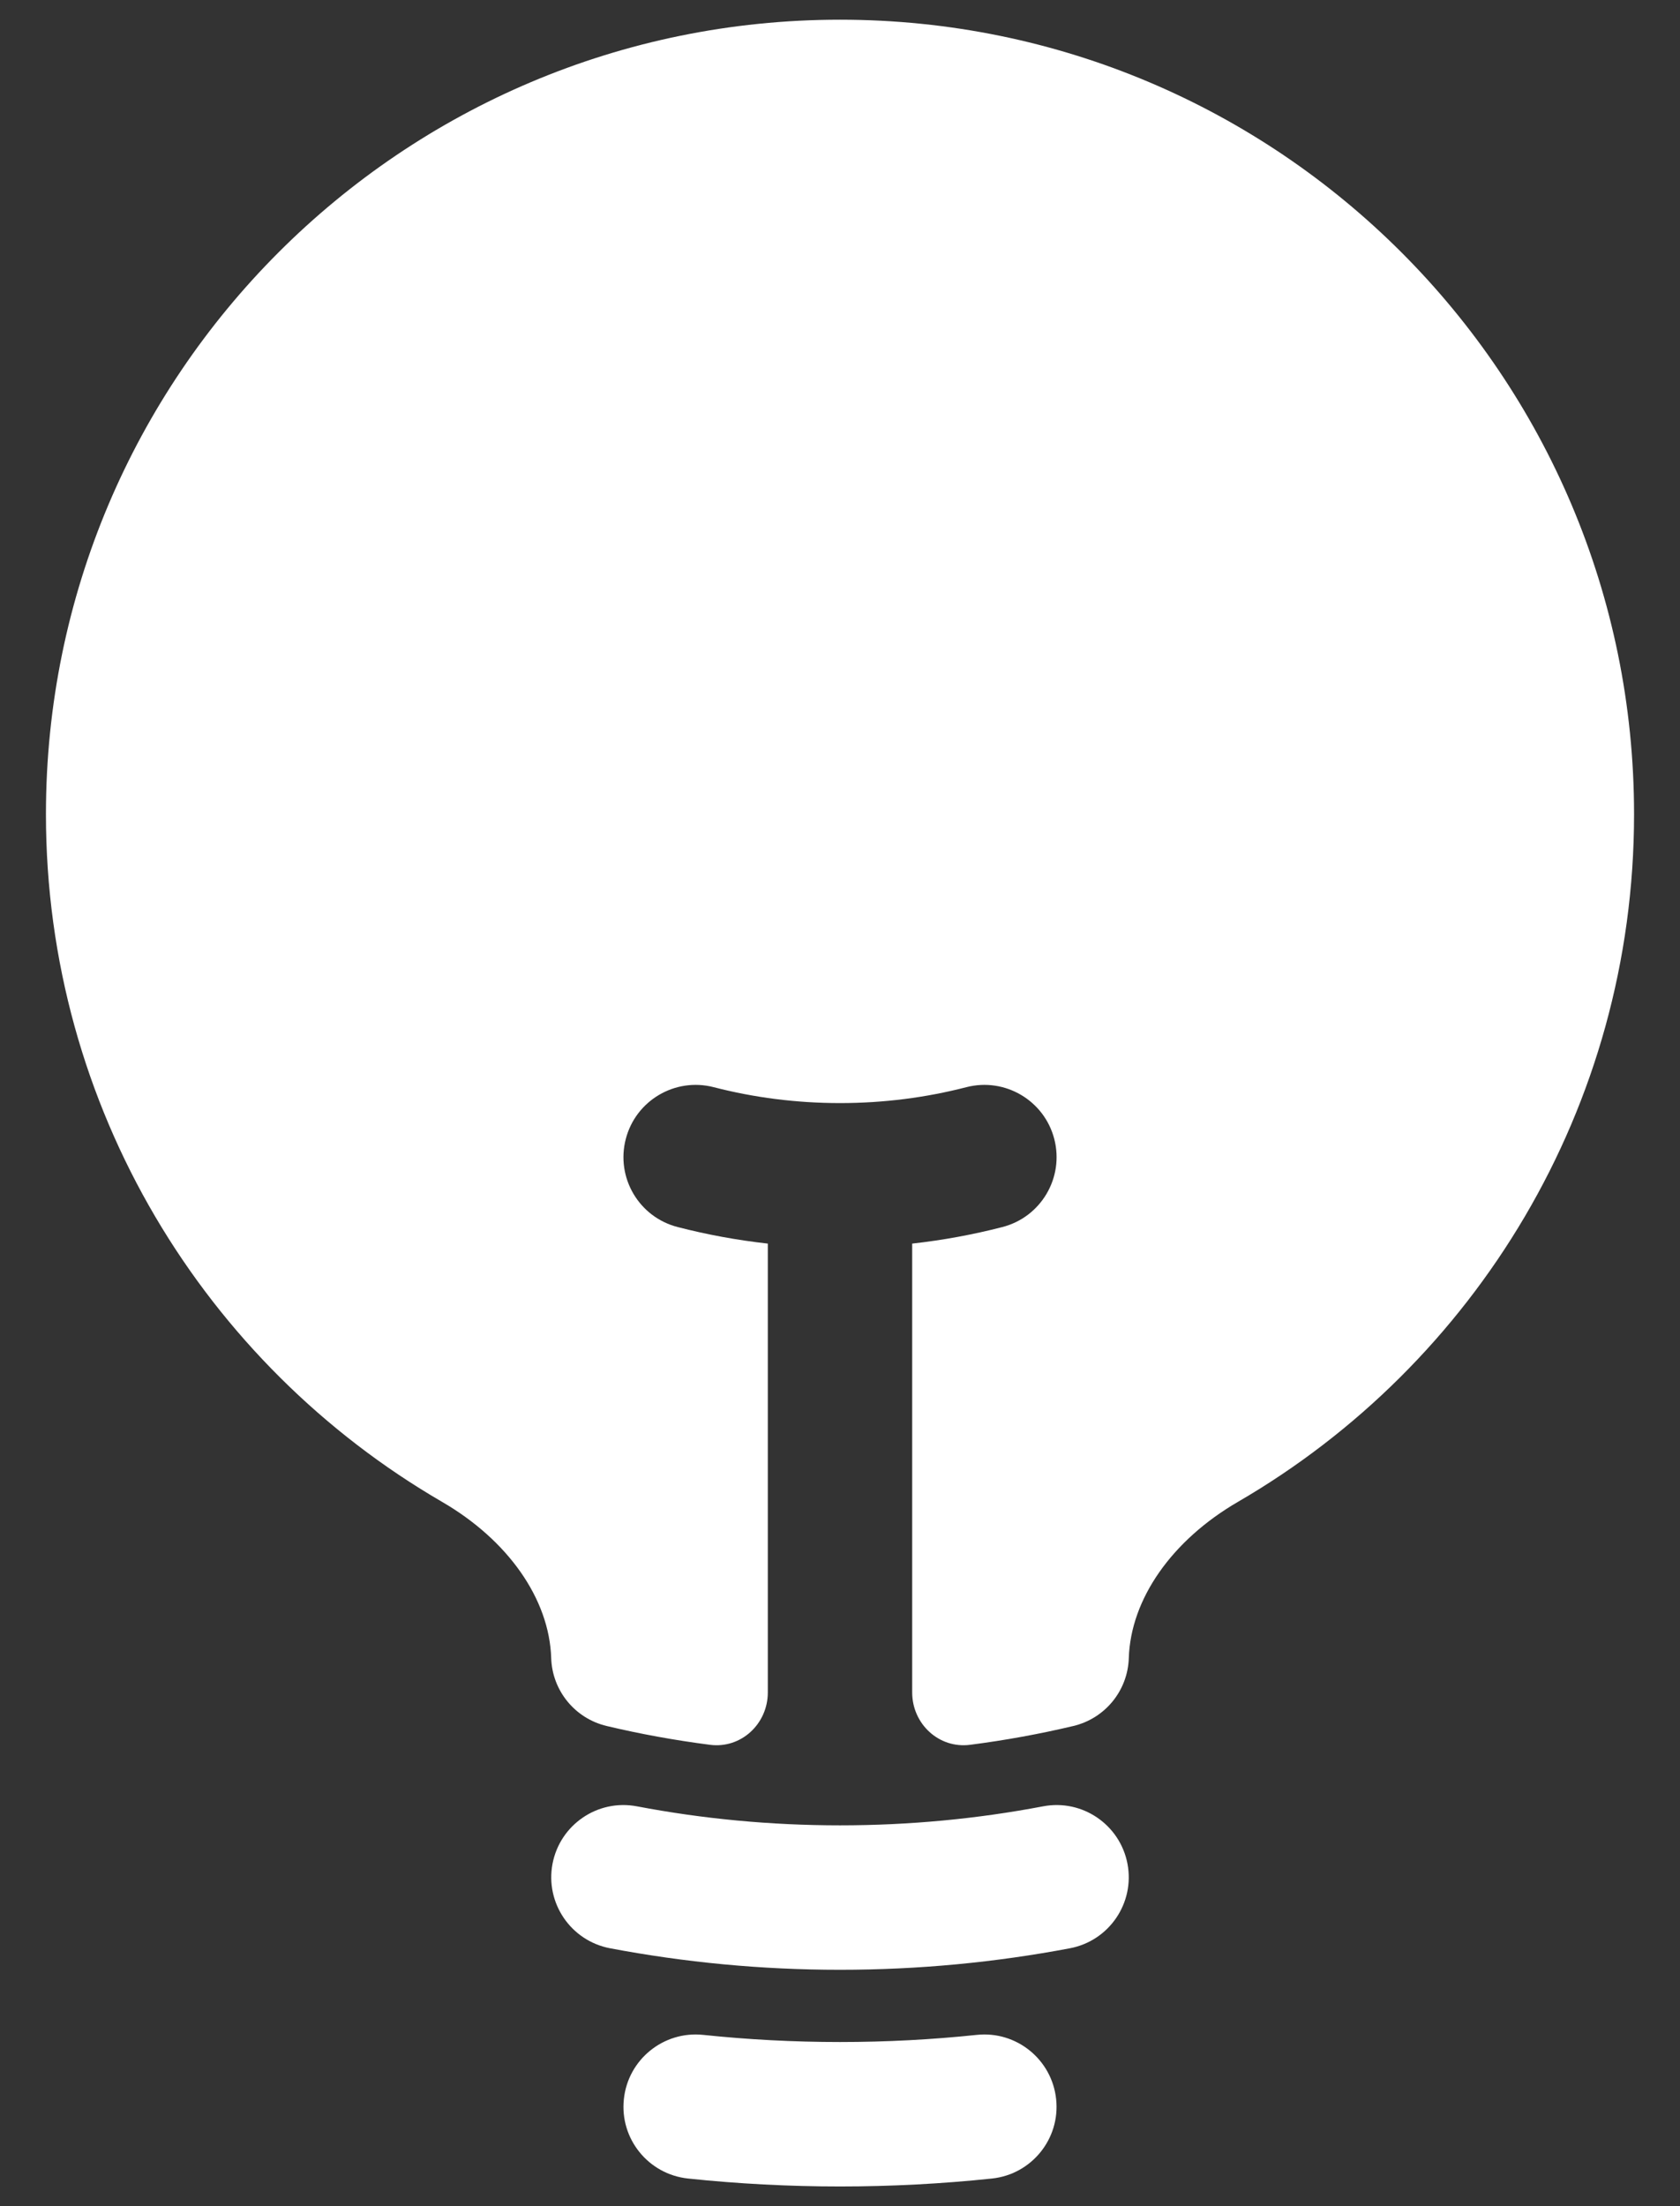 <svg xmlns="http://www.w3.org/2000/svg" fill="none" viewBox="0 0 32 42" height="42" width="32">
<rect x="0" y="0" width="32" height="42" fill="#333333" stroke="none"/>
<path fill="white" d="M16 0.375C7.647 0.375 0.875 7.147 0.875 15.5C0.875 21.093 3.912 25.975 8.419 28.591C9.676 29.32 10.463 30.439 10.499 31.565C10.518 32.186 10.952 32.716 11.557 32.859C12.201 33.012 12.857 33.131 13.524 33.217C14.117 33.293 14.625 32.818 14.625 32.22V23.675C14.04 23.61 13.466 23.504 12.908 23.36C12.172 23.171 11.729 22.422 11.919 21.686C12.108 20.951 12.858 20.508 13.593 20.697C14.361 20.895 15.167 21 16 21C16.833 21 17.64 20.895 18.408 20.697C19.143 20.508 19.893 20.951 20.082 21.686C20.271 22.422 19.828 23.171 19.093 23.36C18.534 23.504 17.961 23.61 17.375 23.675V32.22C17.375 32.818 17.883 33.293 18.477 33.217C19.143 33.131 19.799 33.012 20.443 32.859C21.048 32.716 21.482 32.186 21.501 31.565C21.537 30.439 22.324 29.32 23.581 28.591C28.088 25.975 31.125 21.093 31.125 15.5C31.125 7.147 24.353 0.375 16 0.375Z"></path>
<path fill="white" d="M10.524 35.483C10.666 34.737 11.385 34.246 12.131 34.388C13.383 34.626 14.677 34.75 16 34.75C17.323 34.75 18.617 34.626 19.869 34.388C20.615 34.246 21.334 34.737 21.476 35.483C21.617 36.229 21.127 36.948 20.381 37.09C18.961 37.359 17.496 37.5 16 37.5C14.504 37.5 13.039 37.359 11.619 37.09C10.873 36.948 10.383 36.229 10.524 35.483Z" clip-rule="evenodd" fill-rule="evenodd"></path>
<path fill="white" d="M11.883 39.964C11.961 39.209 12.638 38.66 13.393 38.739C14.249 38.829 15.119 38.875 16 38.875C16.881 38.875 17.751 38.829 18.607 38.739C19.362 38.66 20.038 39.209 20.117 39.964C20.197 40.719 19.648 41.395 18.893 41.474C17.942 41.574 16.977 41.625 16 41.625C15.023 41.625 14.058 41.574 13.107 41.474C12.352 41.395 11.803 40.719 11.883 39.964Z" clip-rule="evenodd" fill-rule="evenodd"></path>
</svg>
